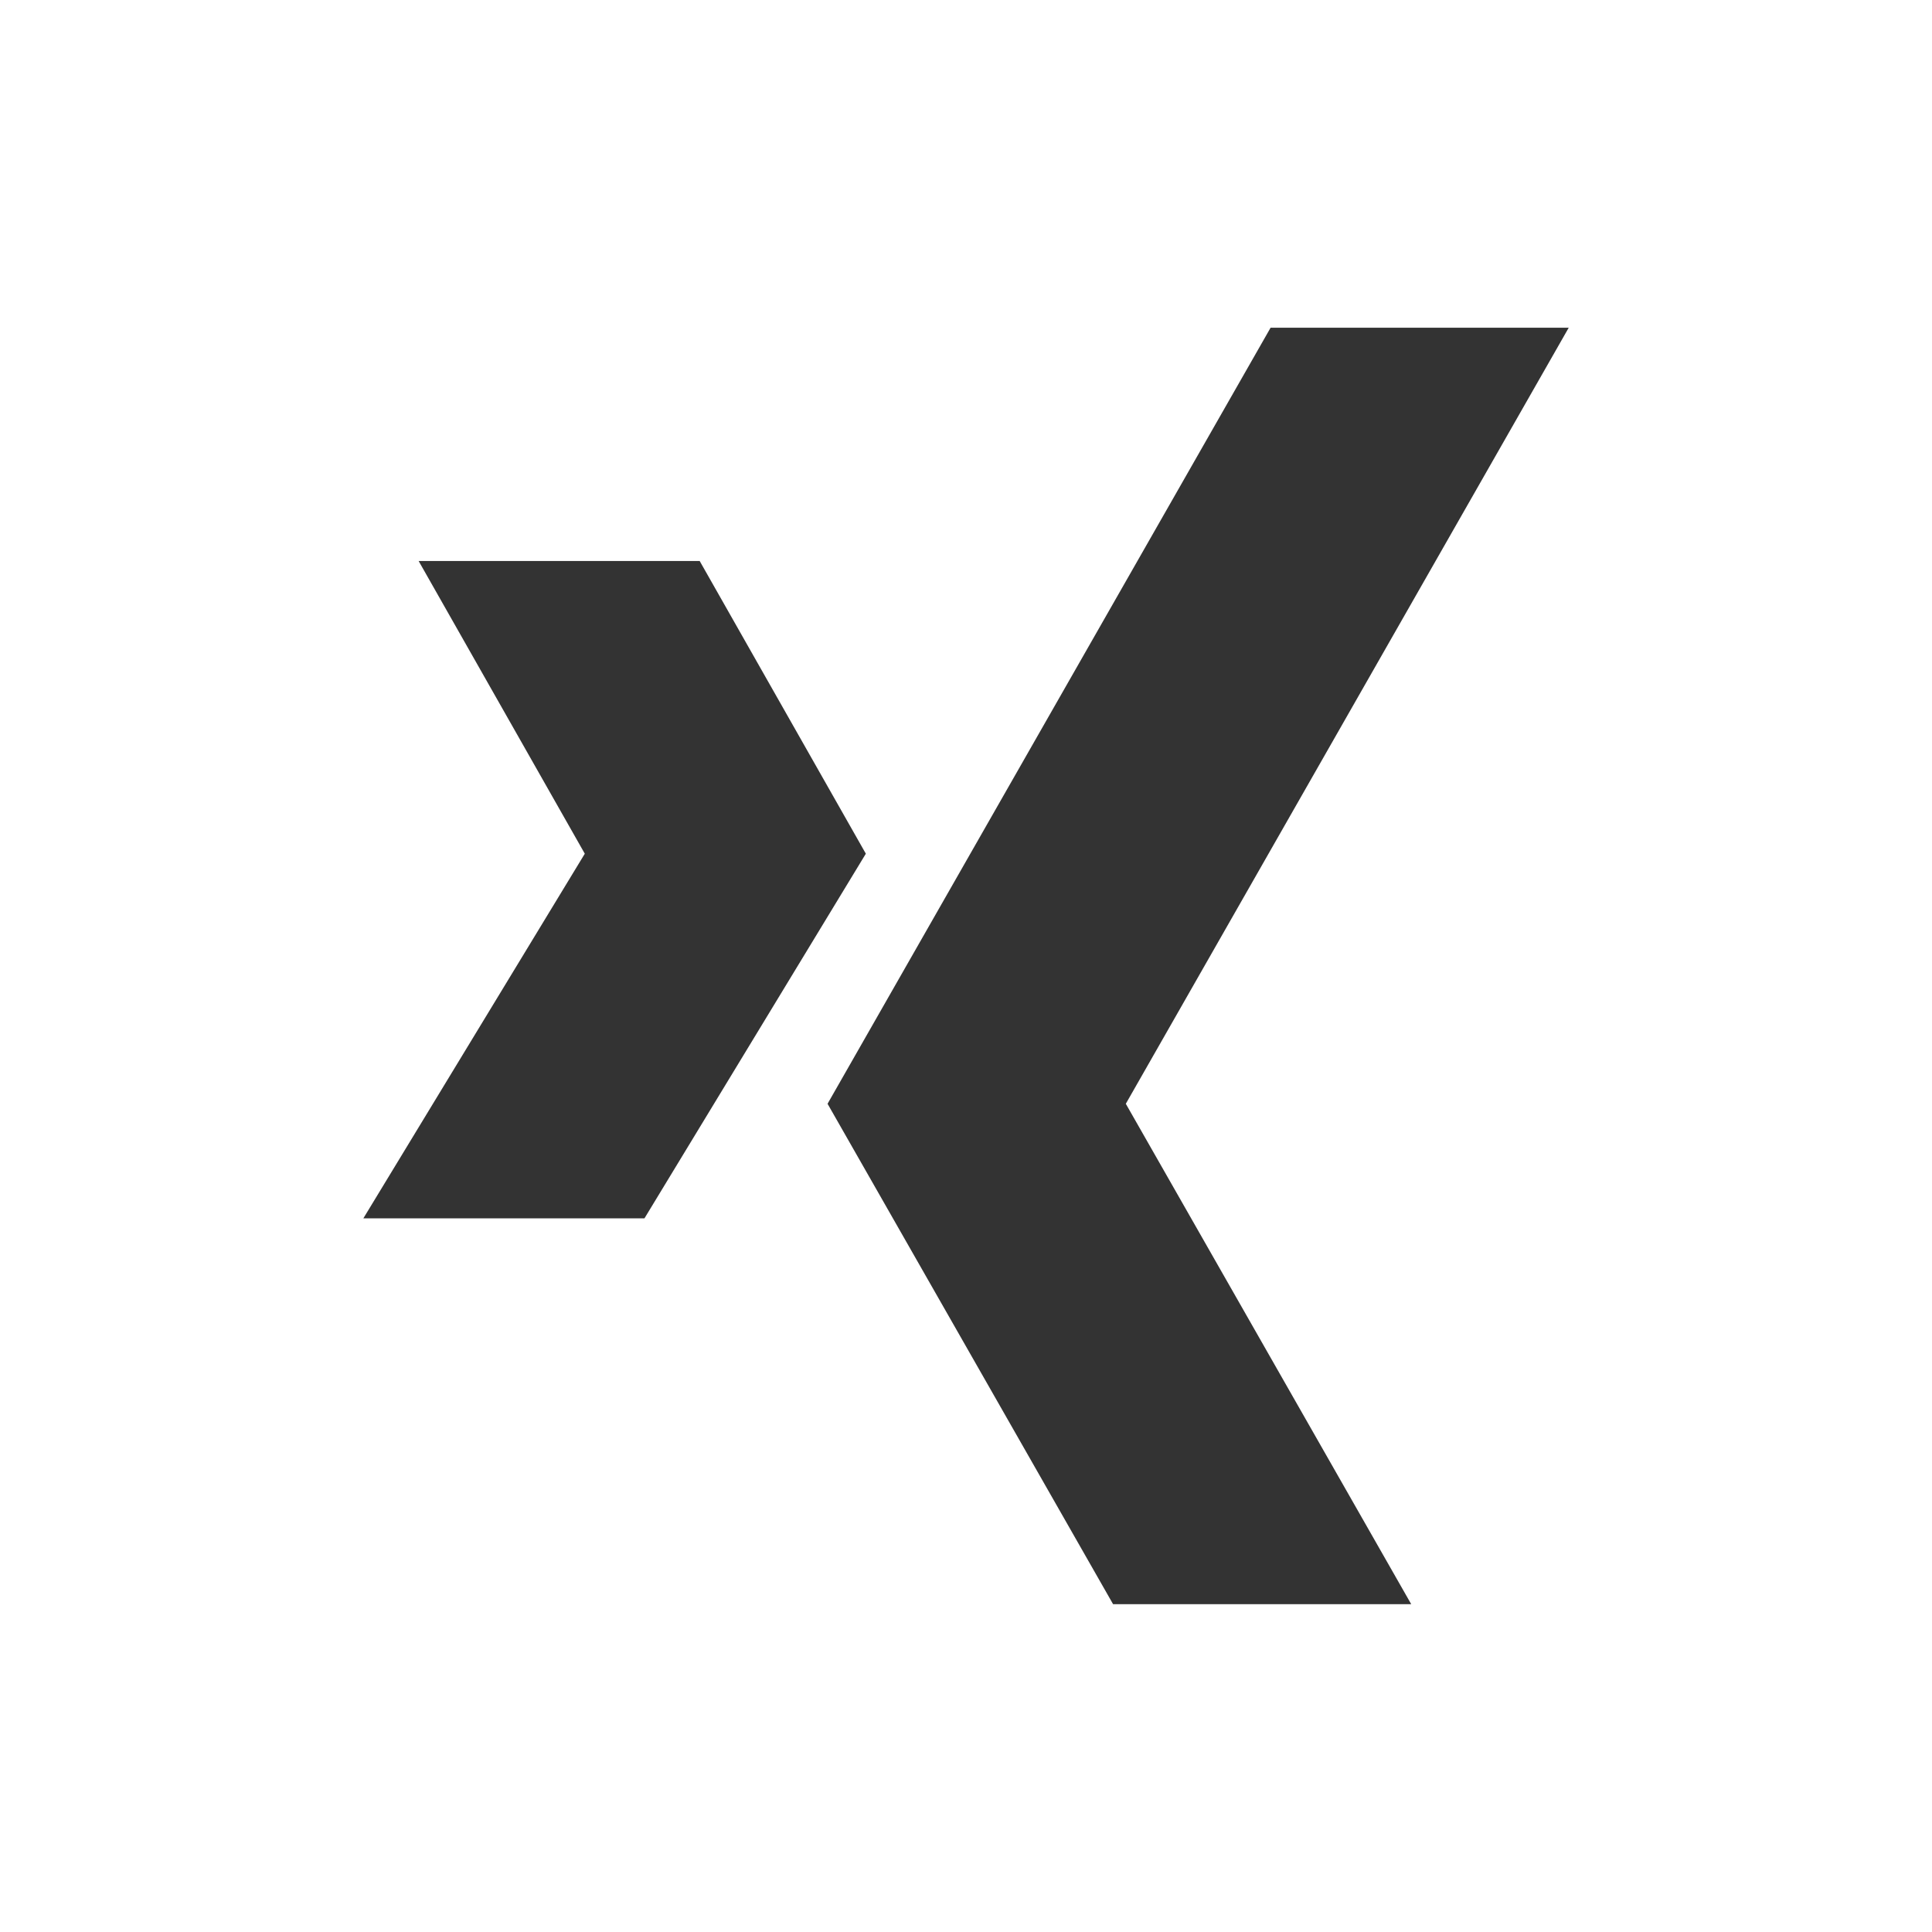 <svg width="32" height="32" viewBox="0 0 32 32" fill="none" xmlns="http://www.w3.org/2000/svg">
<rect x="0" y="0" width="32" height="32" fill="#333333" stroke="none"/>
<path d="M0 0V32H32V0H0ZM6.018 20.18L9.686 14.14L6.934 9.292H11.589L14.341 14.14L10.674 20.18H6.018ZM23.374 26.57H18.436L13.707 18.282L21.045 5.428H25.983L18.647 18.282L23.374 26.57Z" fill="white"/>
</svg>
